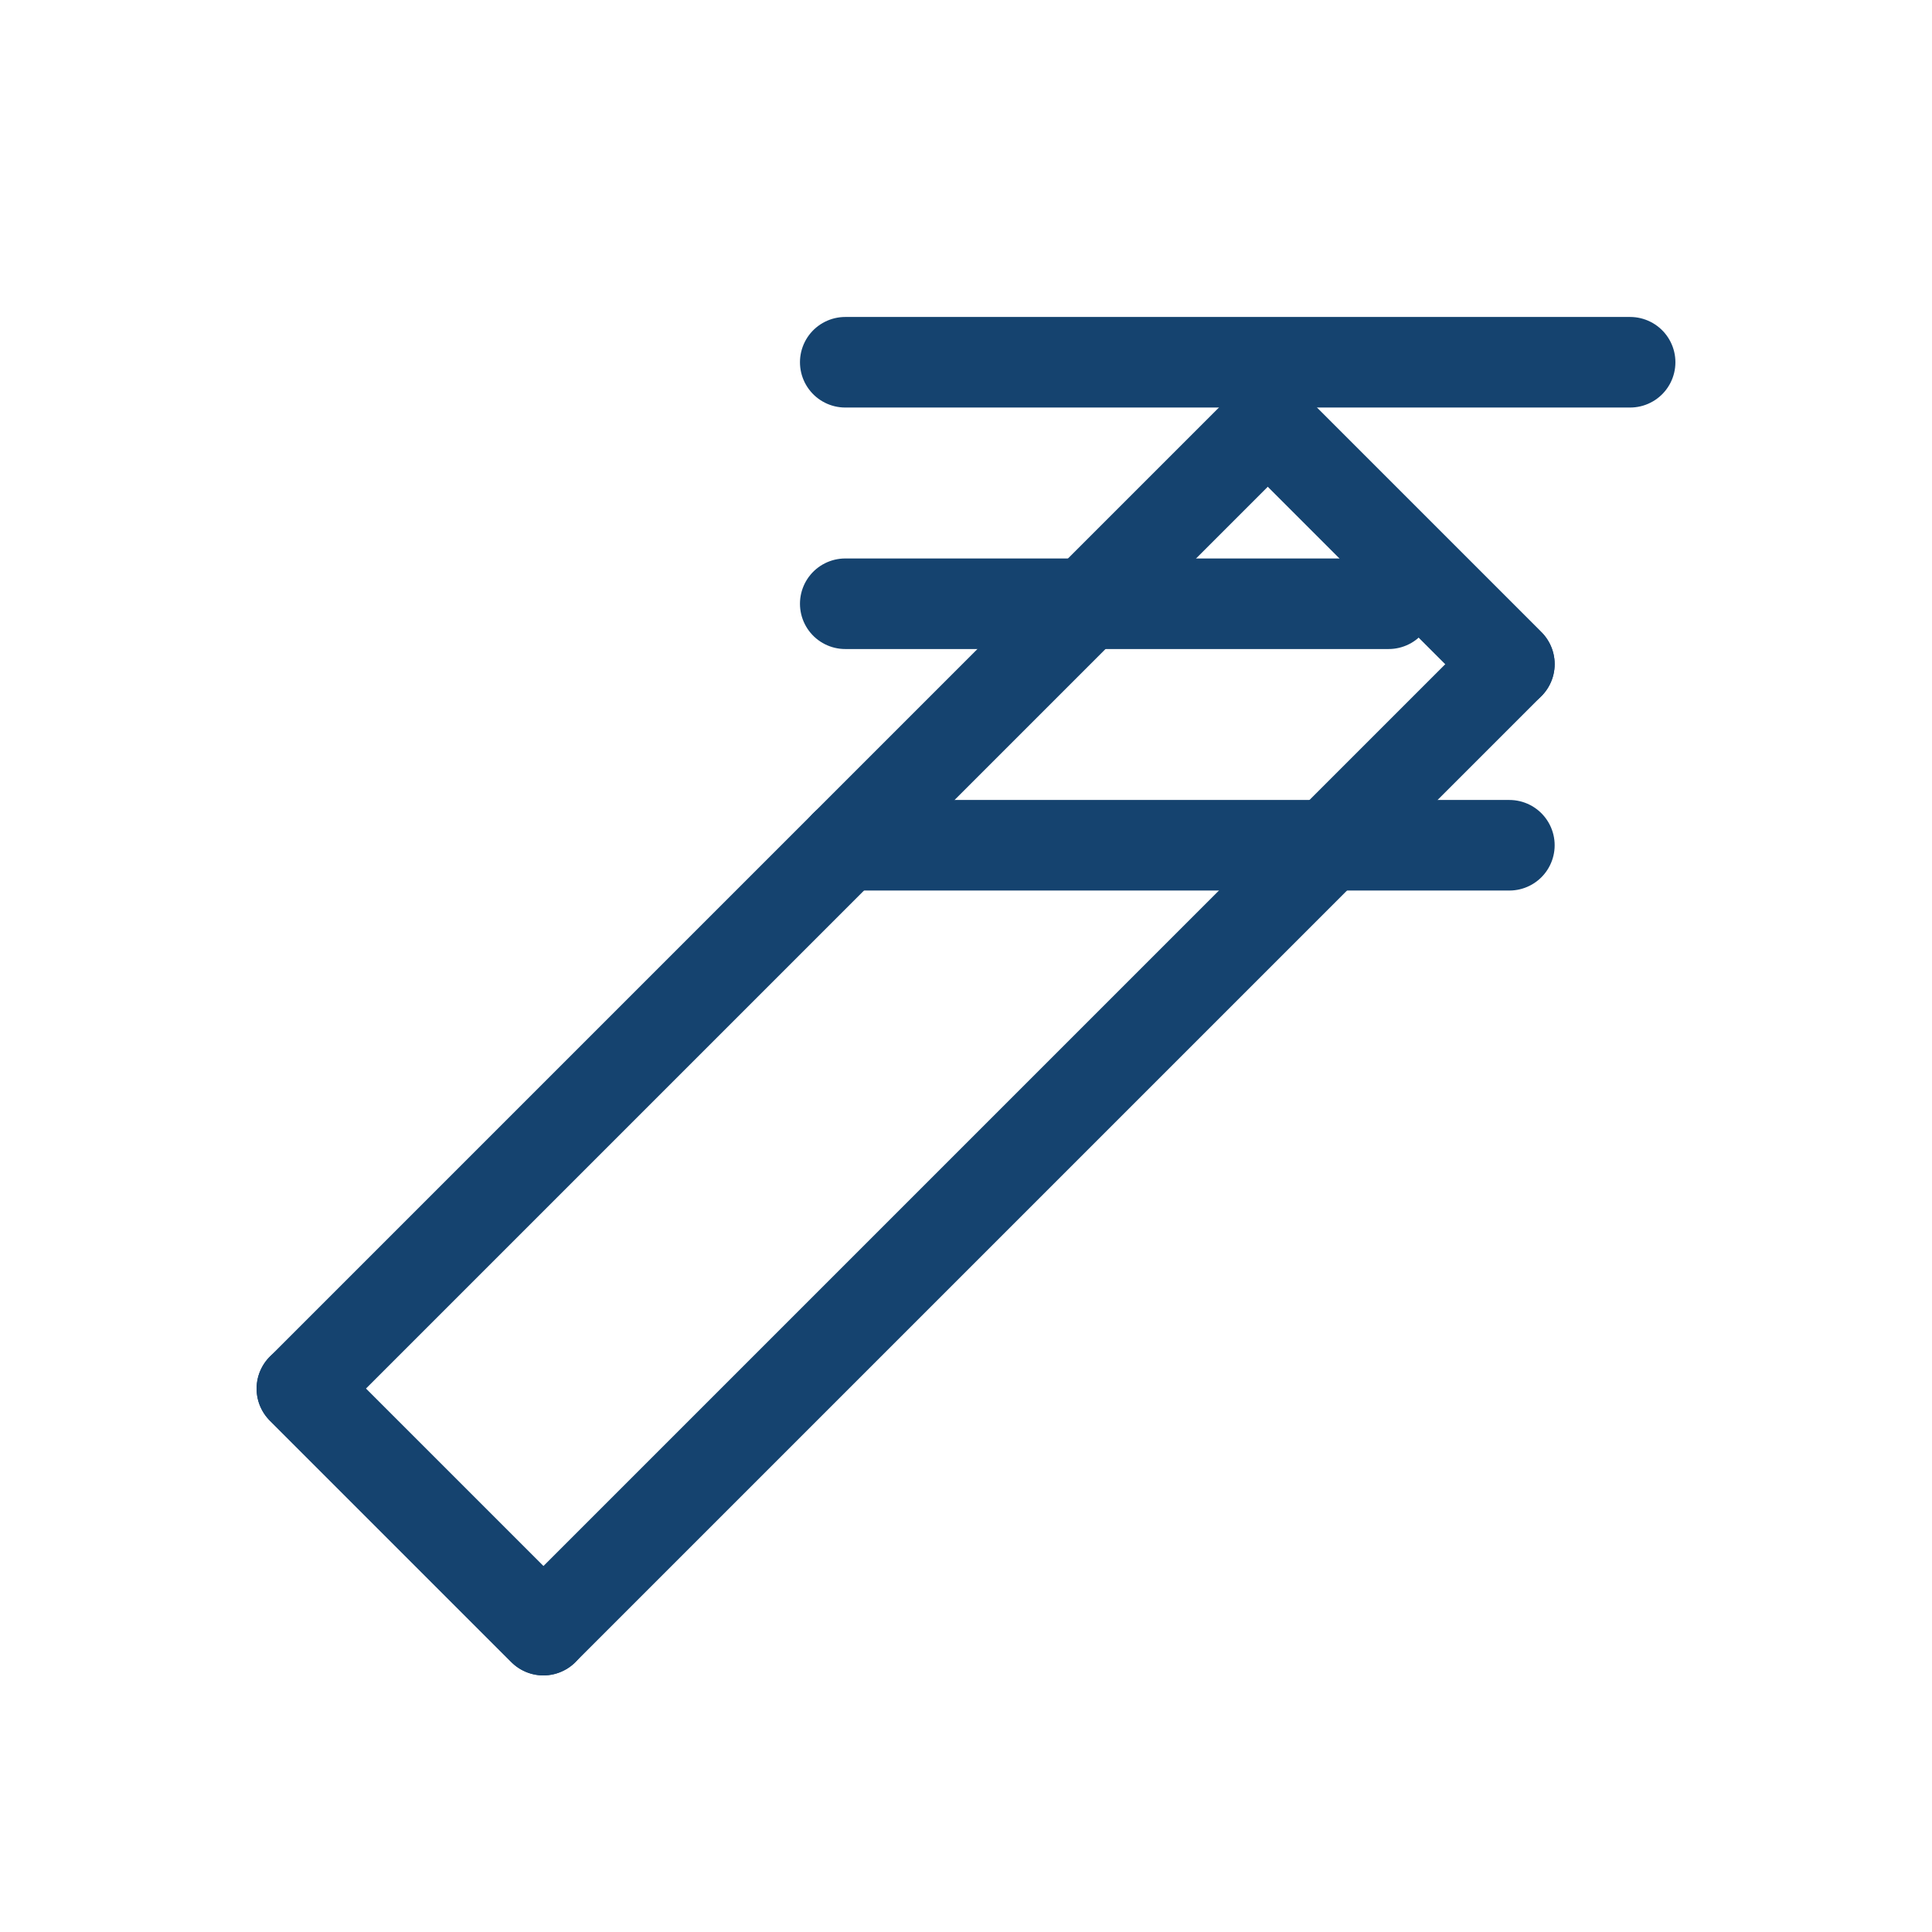 <svg xmlns="http://www.w3.org/2000/svg" viewBox="0 0 128 128"><g fill="none" stroke="#15436F" stroke-width="6" stroke-linecap="round" stroke-linejoin="round"><path d="M20 92l16 16 64-64-16-16-64 64z"></path><path d="M84 28l16 16"></path><path d="M36 108l-16-16 0 0 0 0"></path><path d="M56 24h52M56 40h36M56 56h44"></path></g></svg>